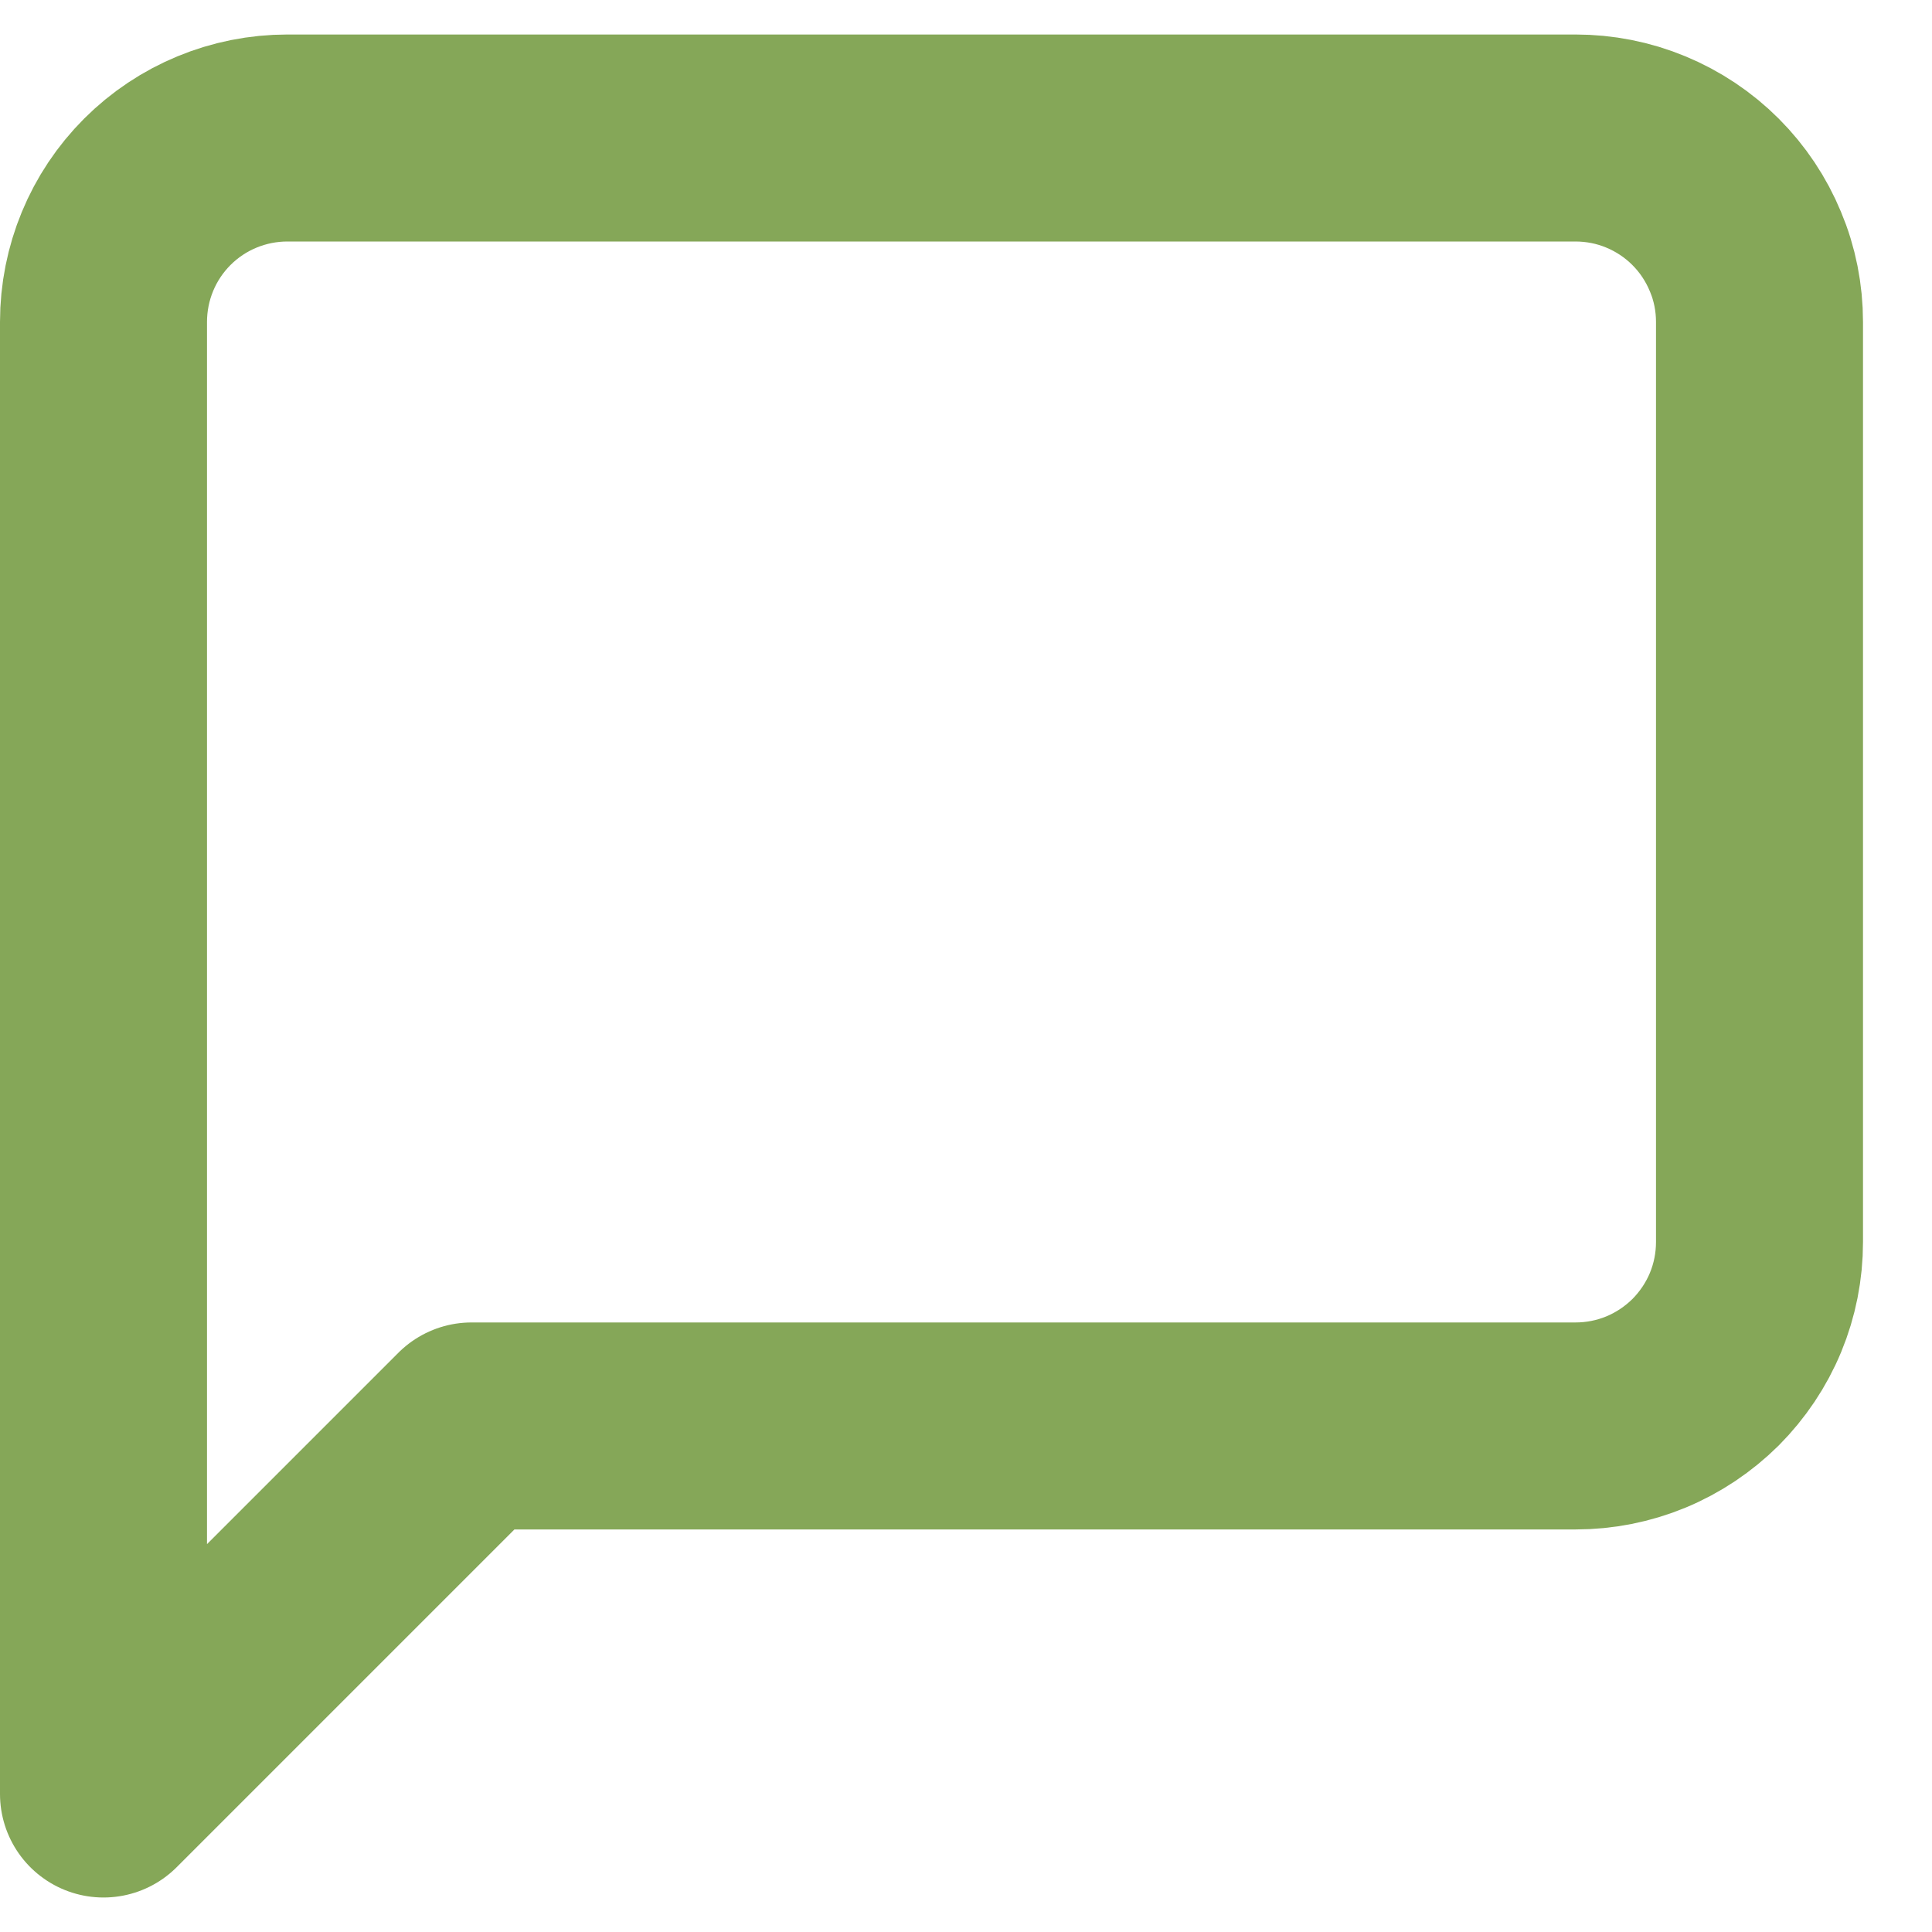 <svg width="14" height="14" viewBox="0 0 14 14" fill="none" xmlns="http://www.w3.org/2000/svg">
<path d="M12.75 9C12.75 9.175 12.716 9.348 12.649 9.51C12.582 9.672 12.483 9.819 12.36 9.943C12.236 10.066 12.089 10.165 11.927 10.232C11.765 10.299 11.592 10.333 11.417 10.333H3.417L0.75 13V2.333C0.75 1.979 0.89 1.64 1.14 1.39C1.39 1.14 1.729 1 2.083 1H11.416C11.591 1 11.765 1.034 11.926 1.101C12.088 1.168 12.235 1.266 12.359 1.39C12.483 1.514 12.581 1.661 12.648 1.823C12.716 1.984 12.75 2.158 12.75 2.333V9Z" stroke="#85A758" stroke-width="1.5" stroke-linecap="round" stroke-linejoin="round"/>
</svg>
